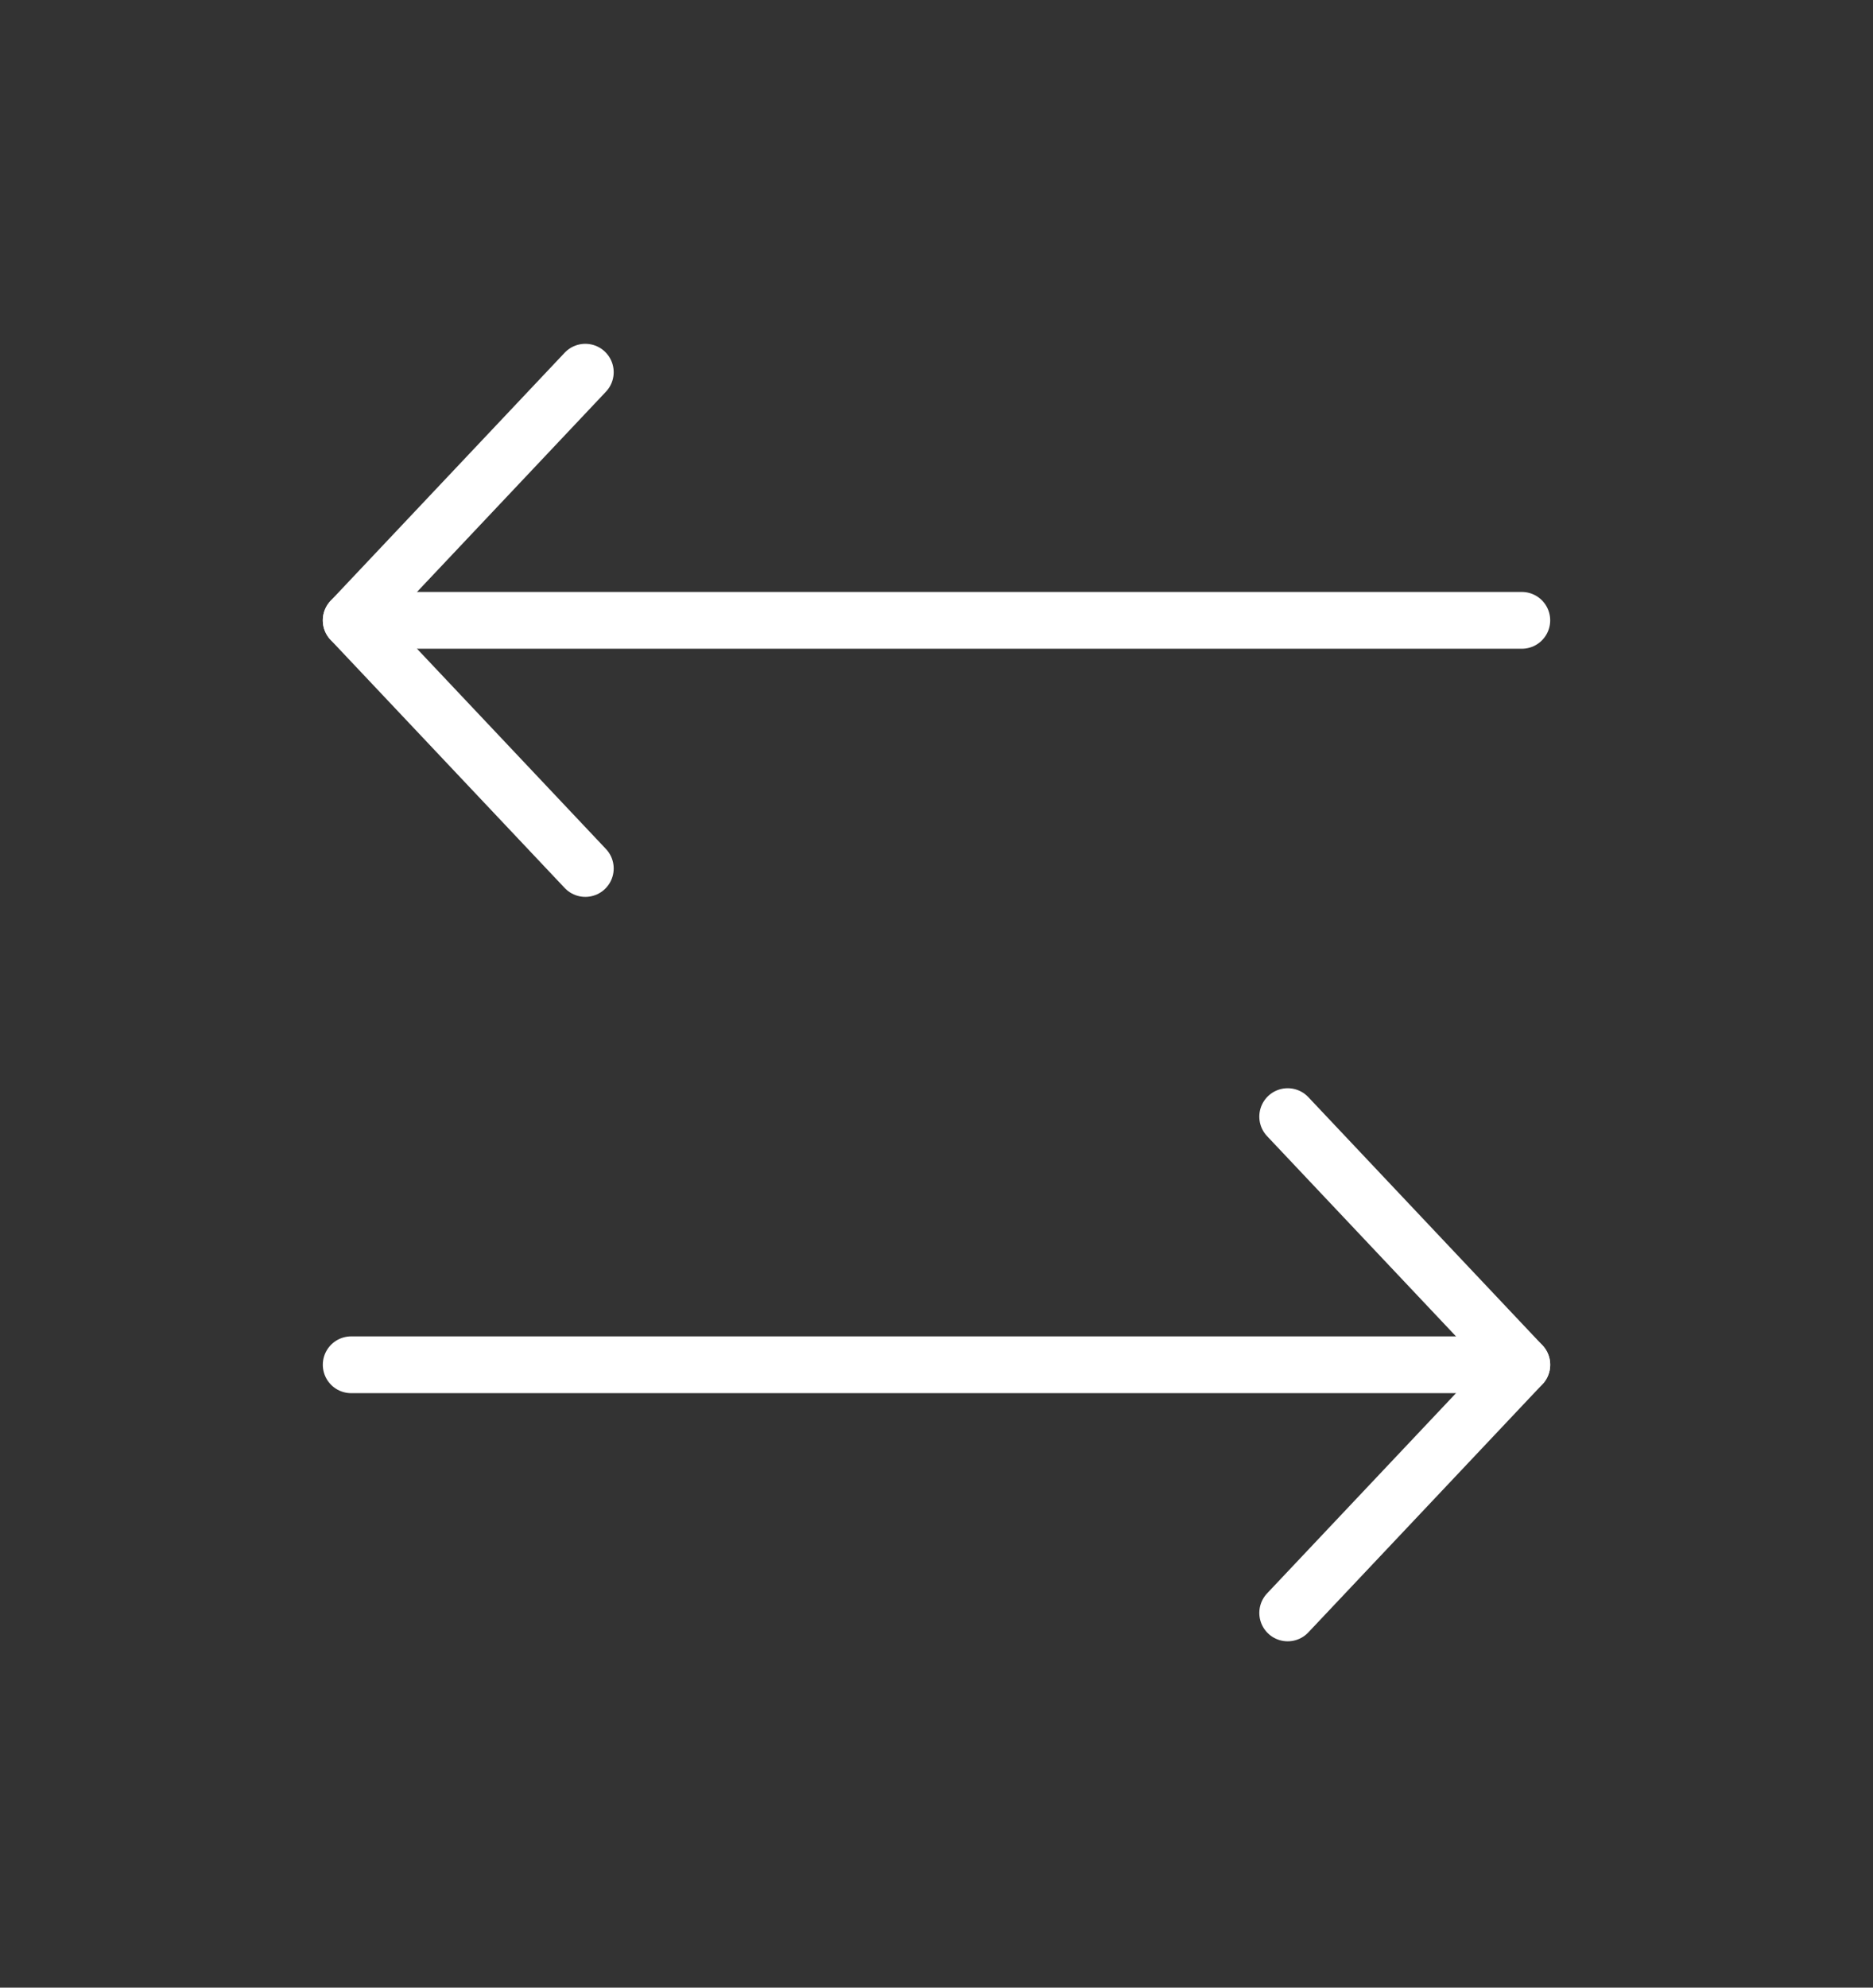 <svg width="66" height="70" viewBox="0 0 66 70" fill="none" xmlns="http://www.w3.org/2000/svg">
<rect x="0" y="0" width="66" height="70" fill="#333333" stroke="none"/>
<g id="Frame" clip-path="url(#clip0_294_1036)">
<path id="Vector" d="M45.375 39.325L53.625 48.064L45.375 56.803" stroke="white" stroke-width="2" stroke-linecap="round" stroke-linejoin="round"/>
<path id="Vector_2" d="M12.375 48.064H53.625" stroke="white" stroke-width="2" stroke-linecap="round" stroke-linejoin="round"/>
<path id="Vector_3" d="M20.625 30.586L12.375 21.847L20.625 13.108" stroke="white" stroke-width="2" stroke-linecap="round" stroke-linejoin="round"/>
<path id="Vector_4" d="M53.625 21.847H12.375" stroke="white" stroke-width="2" stroke-linecap="round" stroke-linejoin="round"/>
</g>
<defs>
<clipPath id="clip0_294_1036">
<rect width="66" height="69.912" fill="white"/>
</clipPath>
</defs>
</svg>
